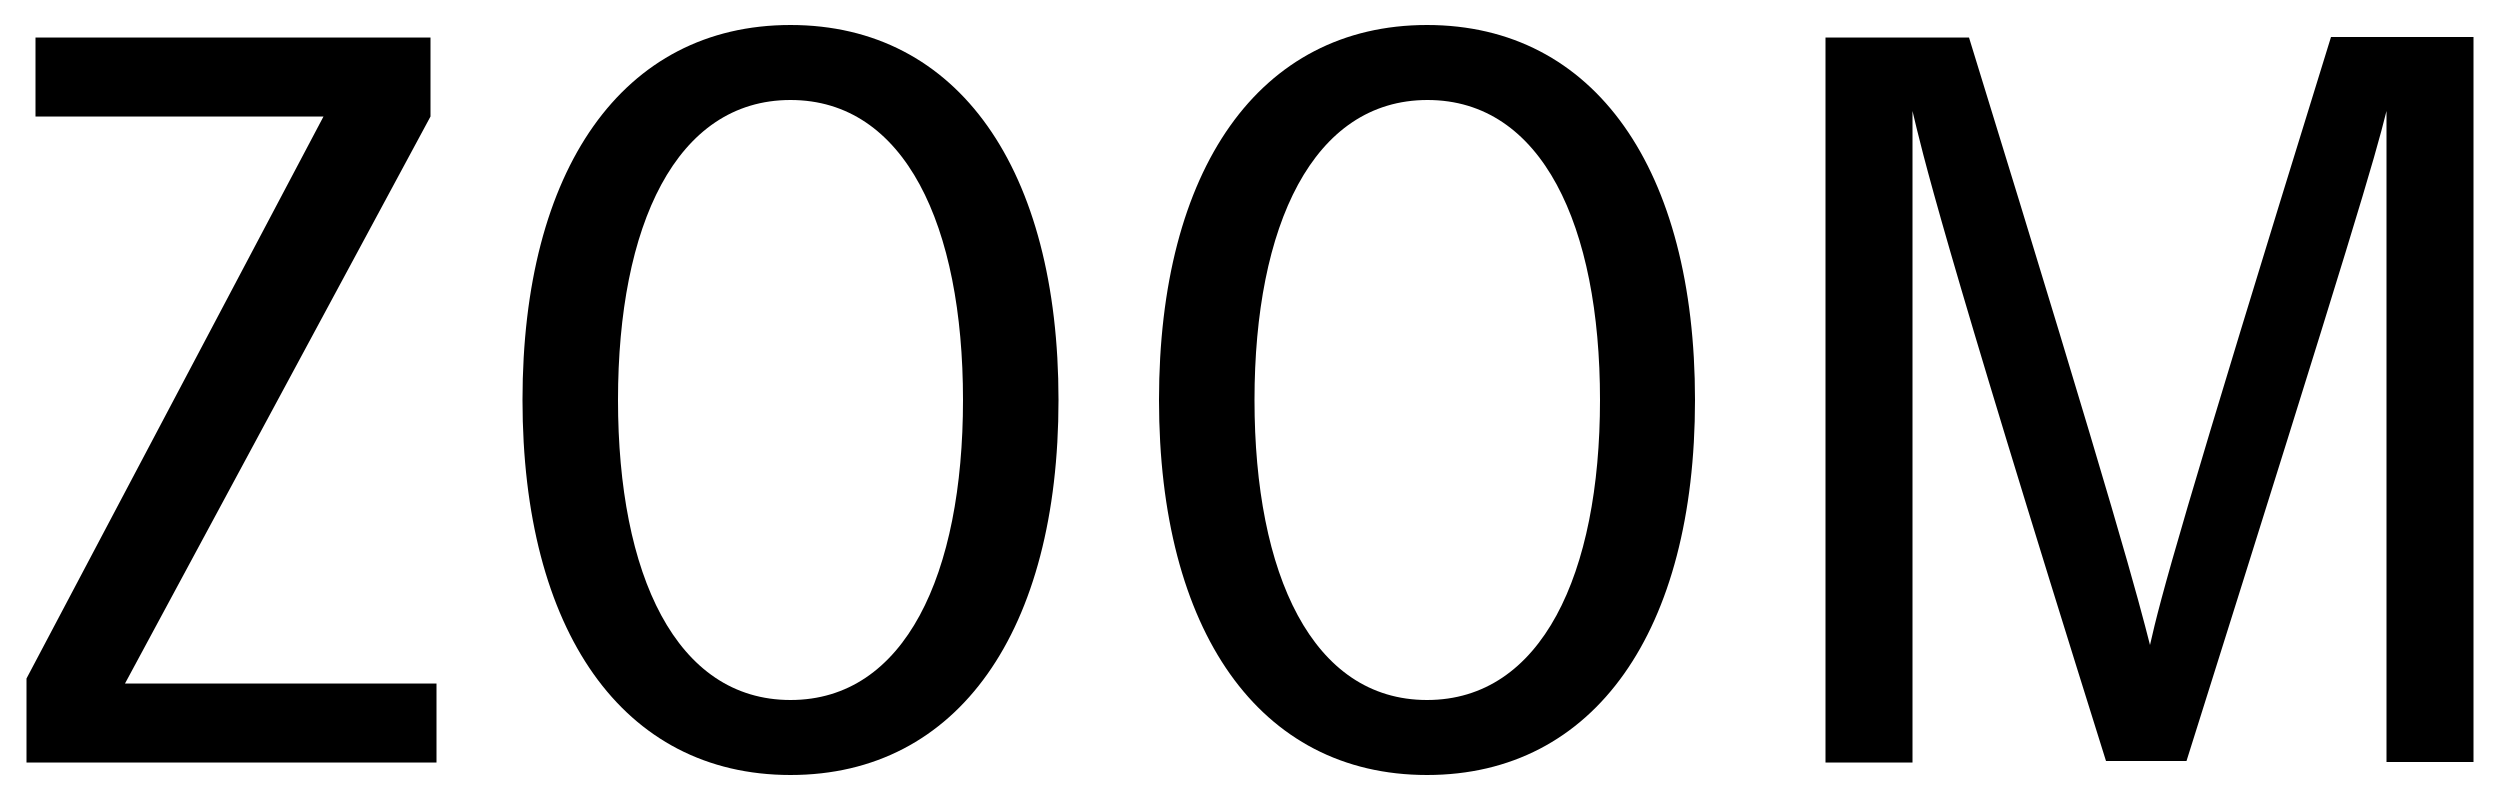<svg xmlns="http://www.w3.org/2000/svg" width="50" height="16" viewBox="0 0 50 16">
  <defs>
    <style>
      .cls-1 {
        fill: none;
      }
    </style>
  </defs>
  <title>icon_btn-zoom</title>
  <g id="レイヤー_2" data-name="レイヤー 2">
    <g id="レイヤー_1-2" data-name="レイヤー 1">
      <g>
        <g>
          <polyline points="8.61 0.75 8.61 2.33 2.5 13.67 8.73 13.67 8.73 15.25 0.53 15.25 0.53 13.57 6.47 2.33 0.71 2.33 0.71 0.75 8.61 0.75"/>
          <path d="M21.17,8c0,4.61-2,7.5-5.36,7.5S10.45,12.61,10.45,8s2-7.5,5.36-7.5S21.17,3.39,21.17,8M12.36,8c0,3.49,1.16,6,3.45,6s3.45-2.51,3.45-6-1.16-6-3.45-6S12.36,4.51,12.36,8Z"/>
          <path d="M33.9,8c0,4.61-2,7.5-5.36,7.5S23.18,12.61,23.18,8s2-7.5,5.36-7.5S33.9,3.39,33.9,8M25.09,8c0,3.49,1.16,6,3.45,6S32,11.49,32,8s-1.16-6-3.45-6S25.09,4.51,25.09,8Z"/>
          <path d="M43,12.9h0c.21-.94.6-2.41,3.62-12.16h2.85v14.5H47.73V5.65c0-.68,0-2.33,0-3.43h0c-.25,1-.6,2.2-4,13H42.12c-3.33-10.62-3.68-12.2-3.87-13h0c0,1.1,0,2.74,0,3.43v9.6H36.51V.75h2.87C42.39,10.51,42.77,12,43,12.9"/>
        </g>
        <rect class="cls-1" width="50" height="16"/>
      </g>
    </g>
  </g>
</svg>
